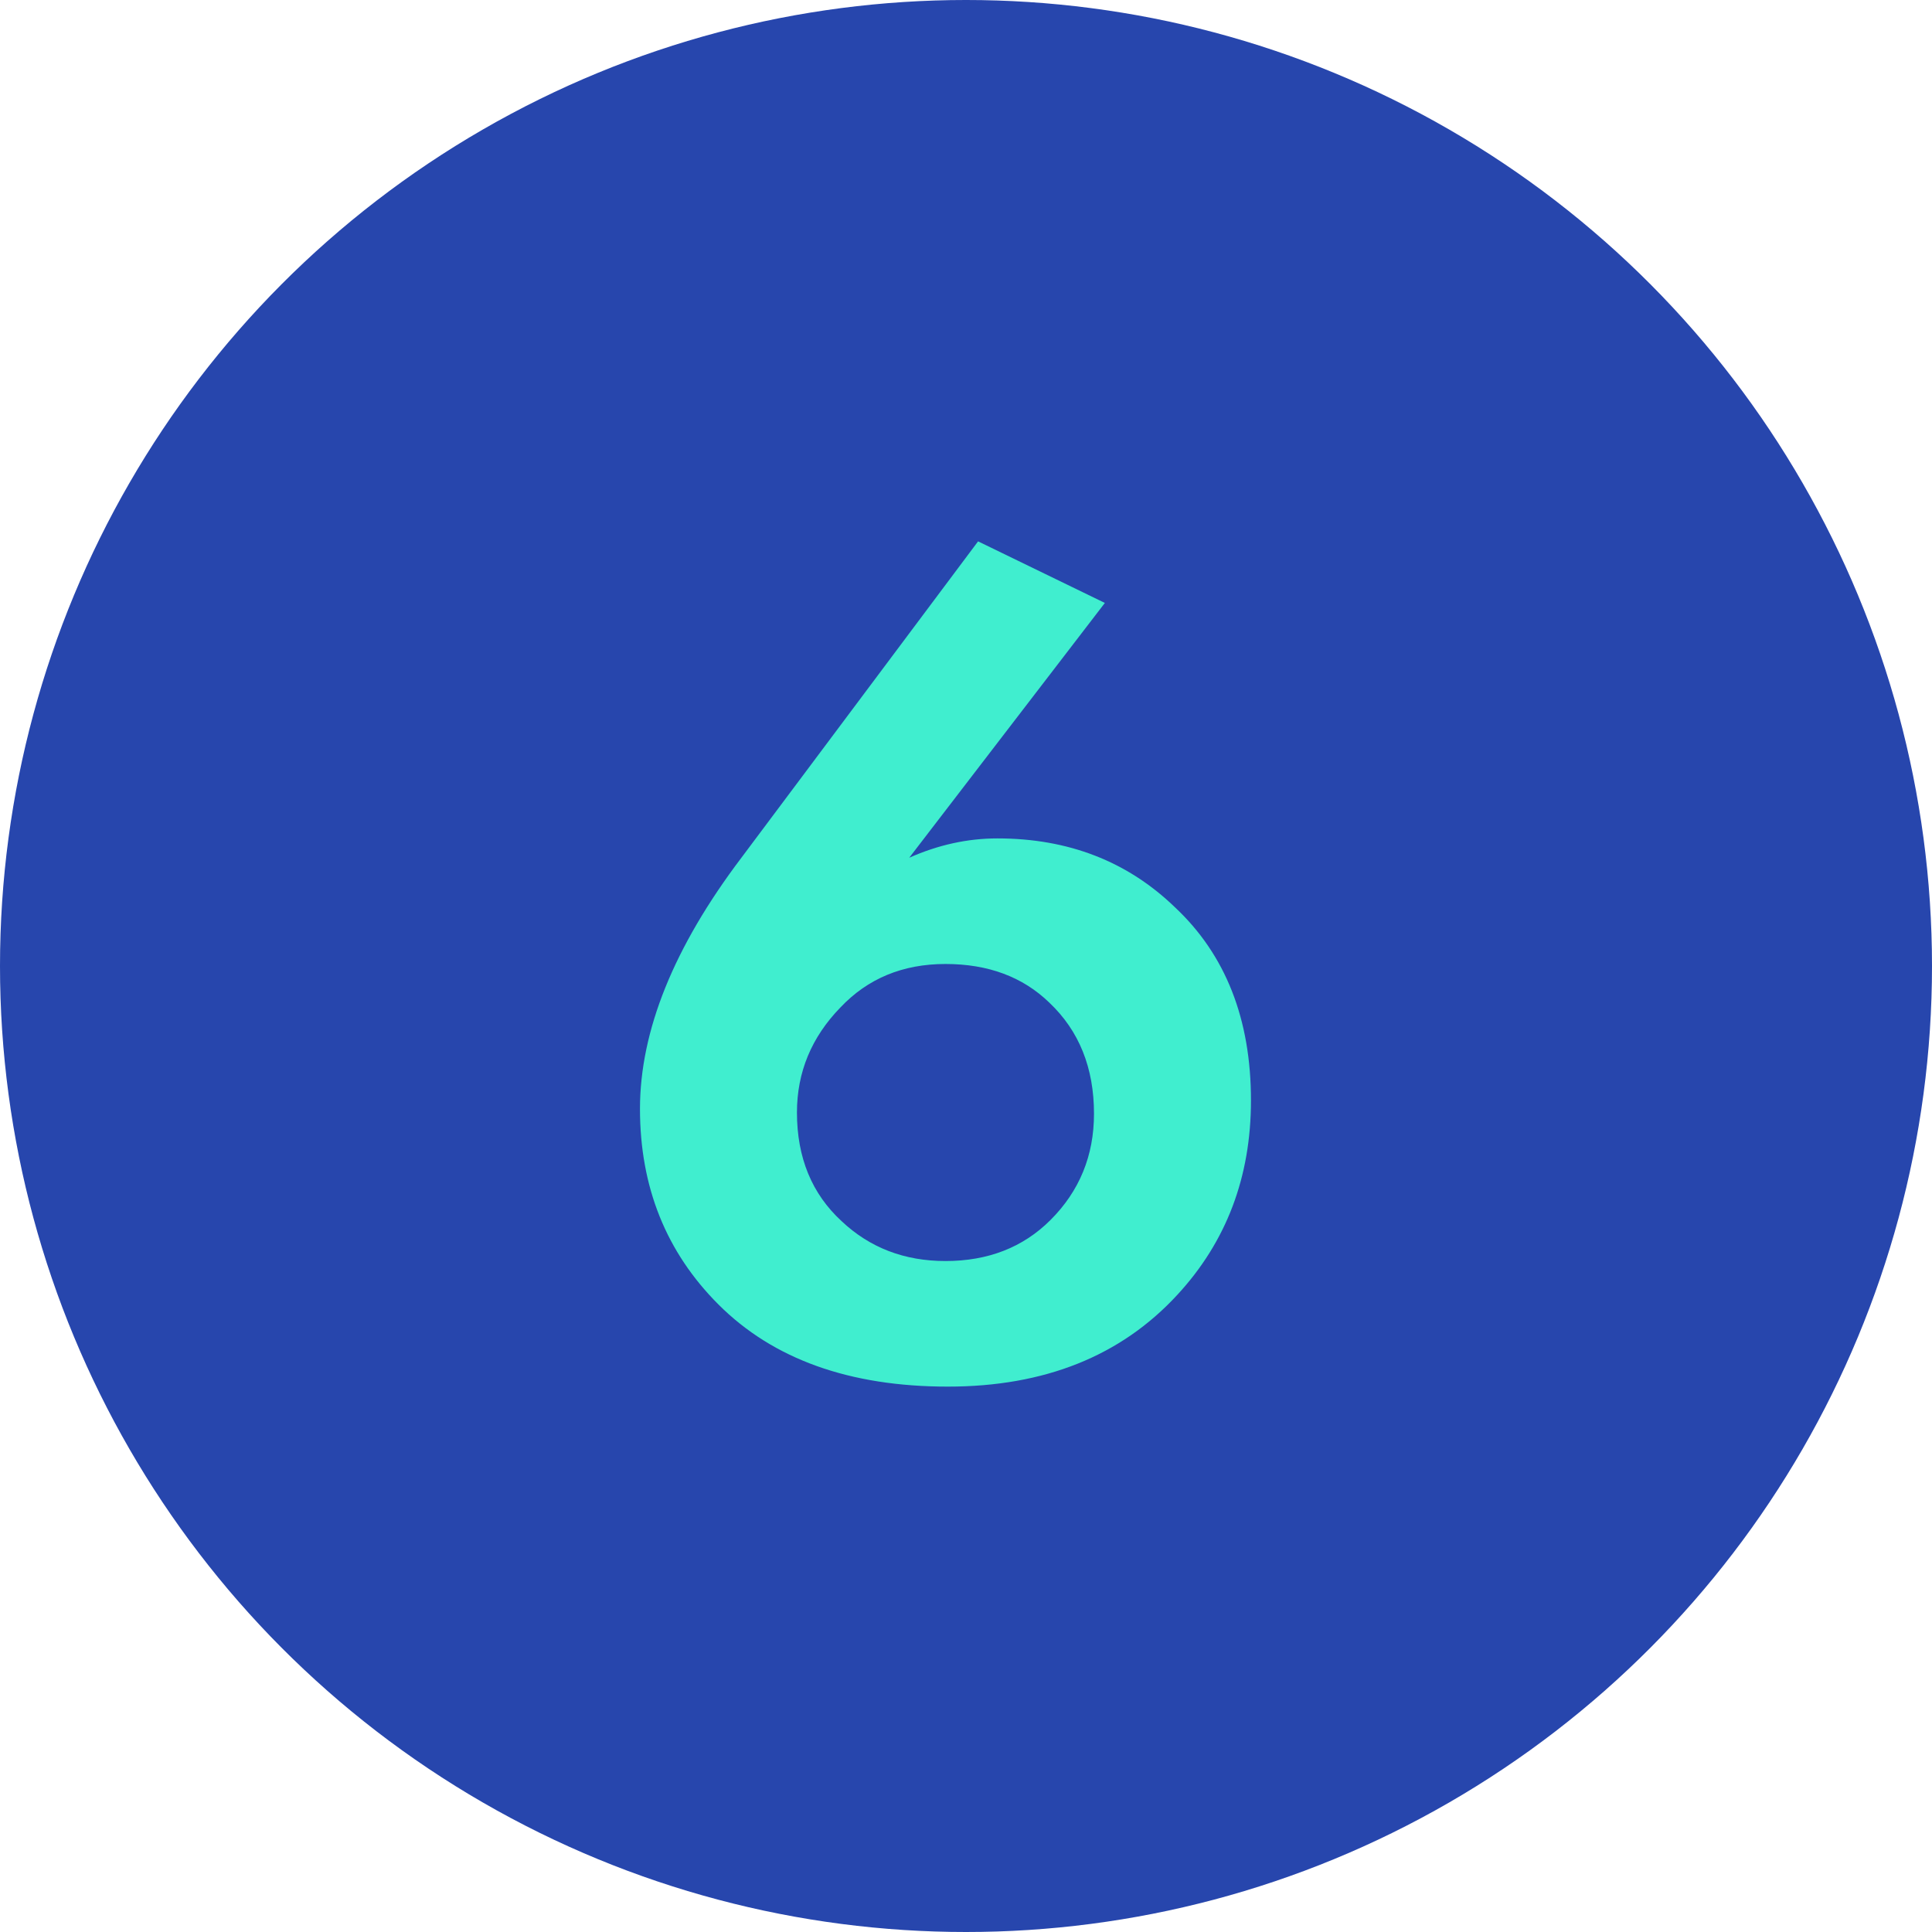 <?xml version="1.0" encoding="UTF-8"?> <svg xmlns="http://www.w3.org/2000/svg" width="48" height="48" viewBox="0 0 48 48" fill="none"> <circle cx="24" cy="24" r="24" fill="#2746AD"></circle> <path d="M24.3 13.45L27.45 14.98L22.59 21.31C23.31 20.99 24.04 20.83 24.78 20.83C26.54 20.83 28.01 21.4 29.19 22.54C30.45 23.72 31.08 25.32 31.08 27.34C31.08 29.24 30.47 30.85 29.25 32.17C27.85 33.69 25.95 34.45 23.55 34.45C21.11 34.45 19.21 33.77 17.85 32.41C16.55 31.11 15.9 29.49 15.9 27.55C15.9 25.61 16.74 23.53 18.42 21.31L24.3 13.45ZM23.49 31.33C24.55 31.33 25.42 30.99 26.1 30.31C26.82 29.59 27.18 28.71 27.18 27.67C27.18 26.53 26.81 25.61 26.07 24.91C25.41 24.27 24.55 23.95 23.49 23.95C22.43 23.95 21.56 24.31 20.88 25.03C20.16 25.77 19.8 26.64 19.8 27.64C19.8 28.76 20.17 29.66 20.91 30.34C21.61 31 22.47 31.33 23.49 31.33Z" fill="#40EECF"></path> </svg> 